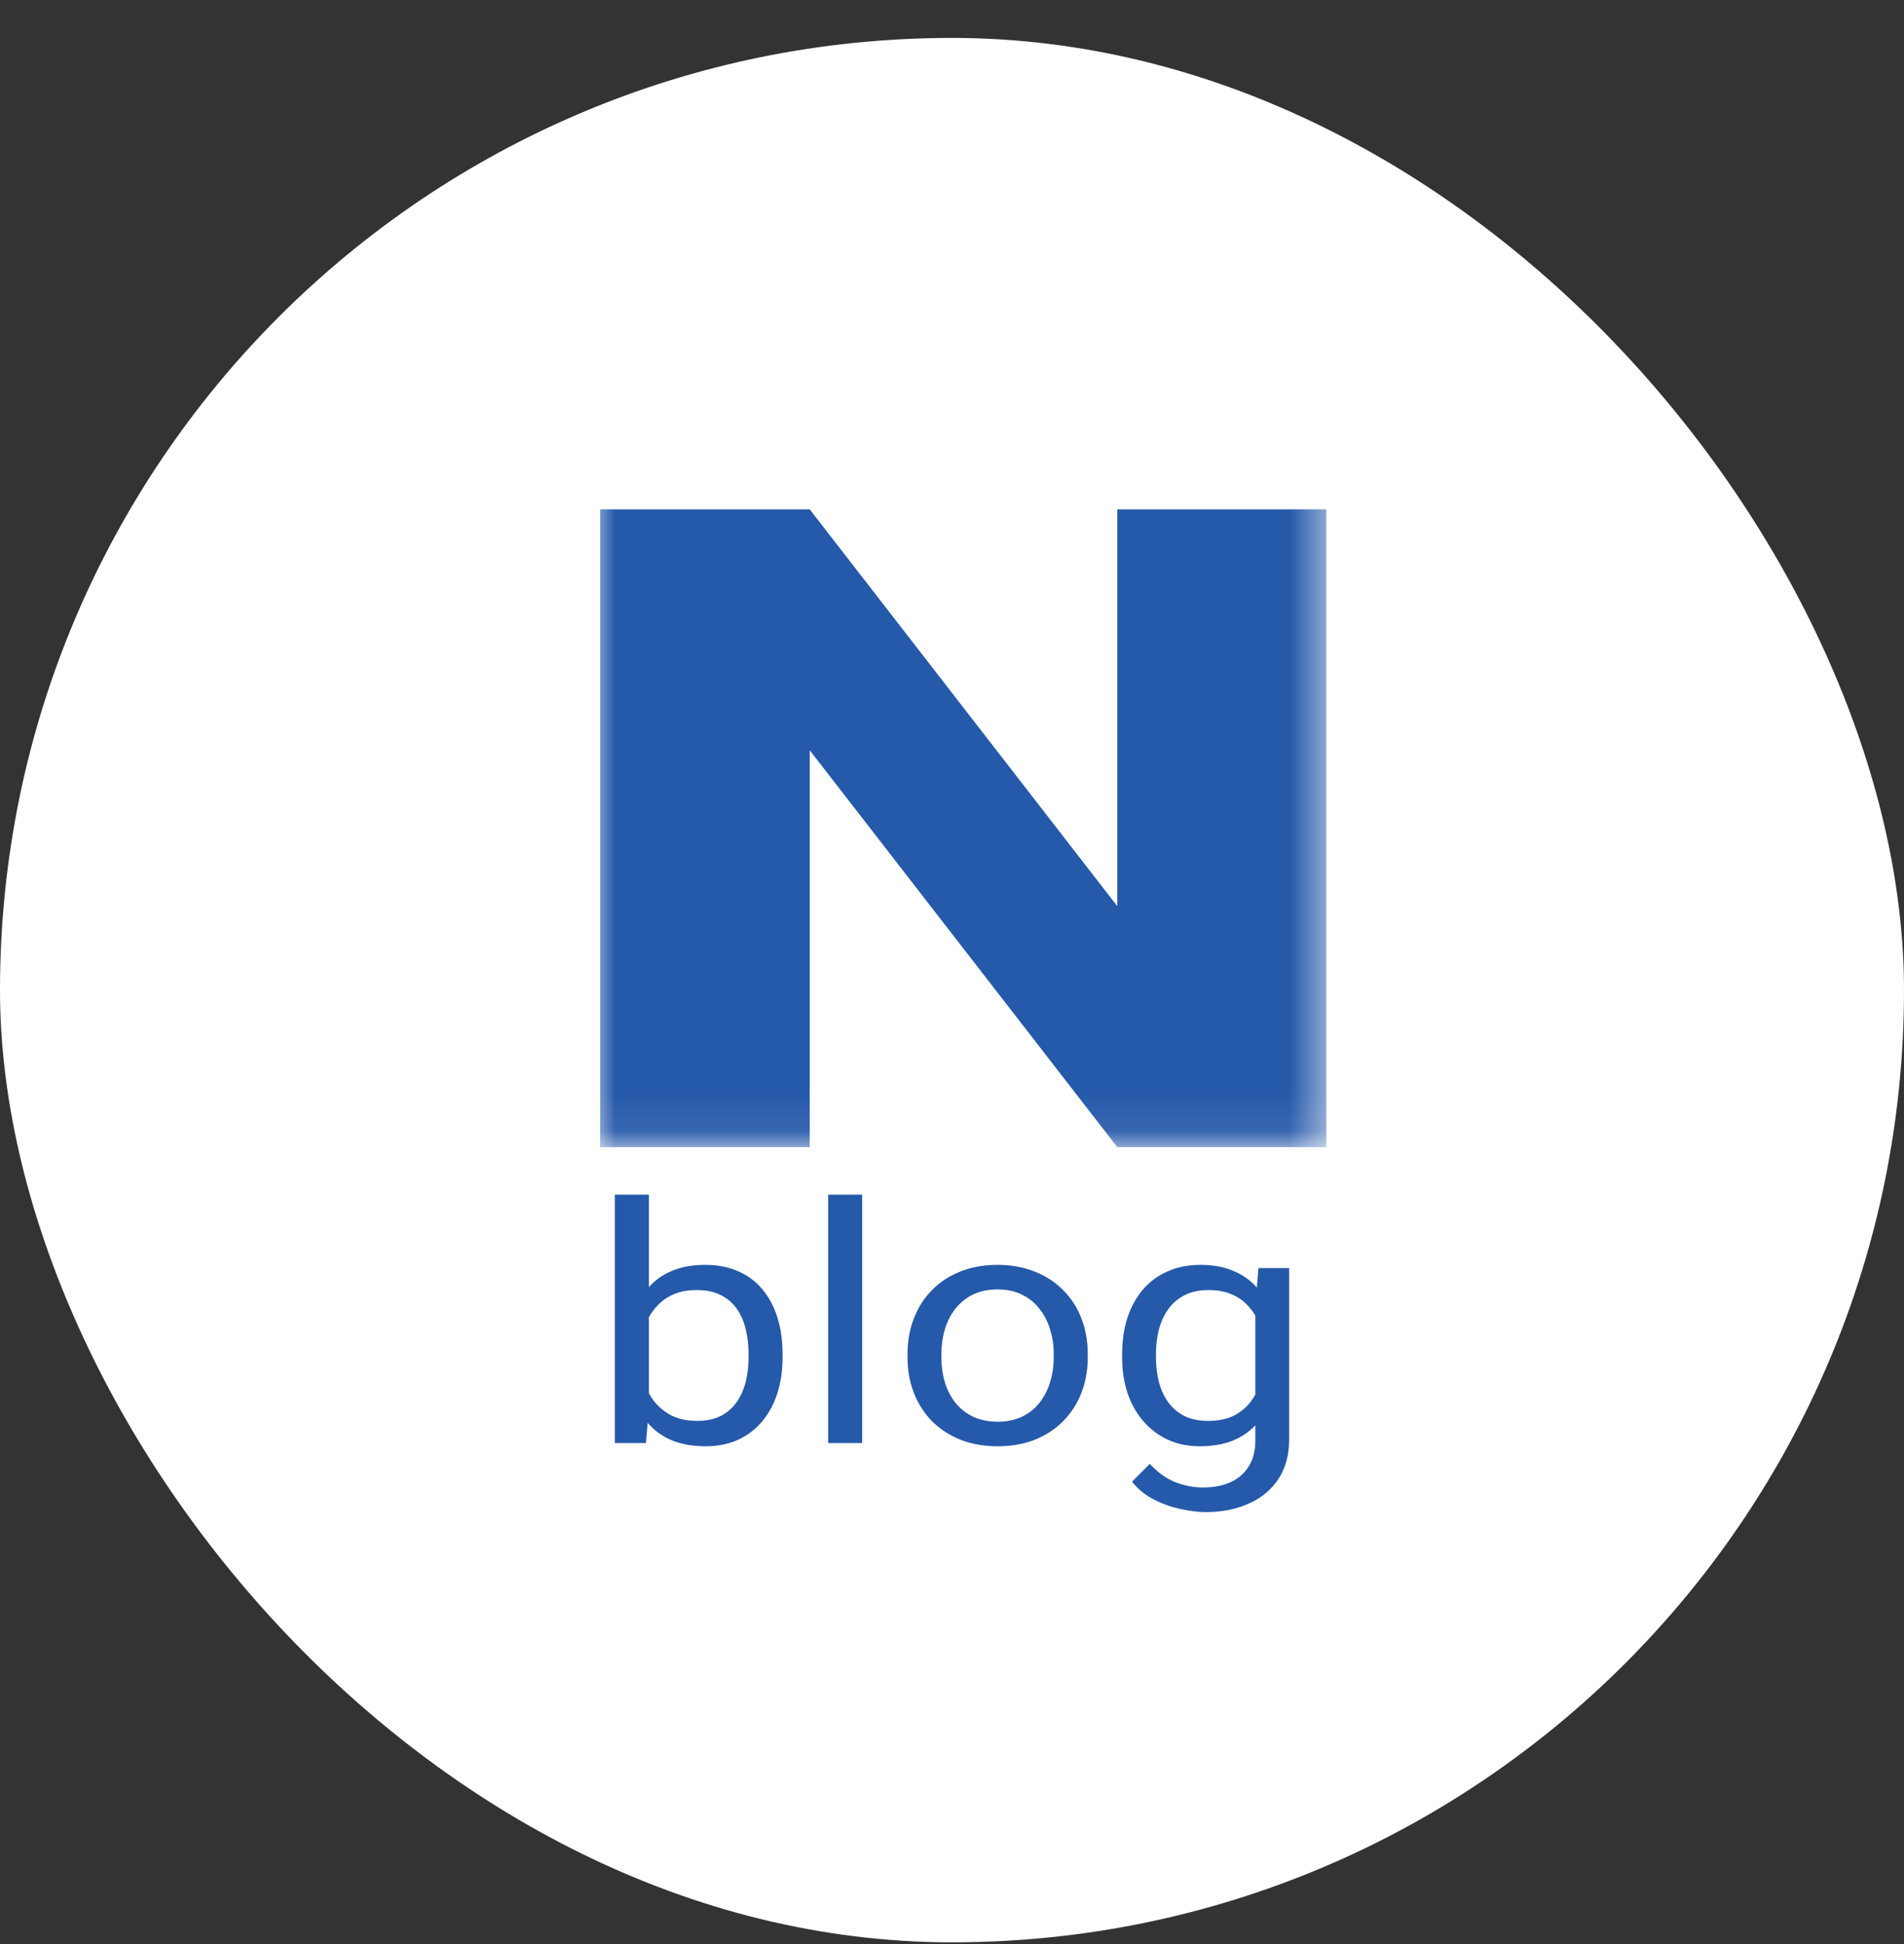 <svg xmlns="http://www.w3.org/2000/svg" width="48" height="49" viewBox="0 0 48 49" fill="none">
  <rect x="0" y="0" width="48" height="49" fill="#333333" stroke="none"/>
  <rect y="0.956" width="48" height="48" rx="24" fill="white"/>
  <mask id="mask0_2345_188509" style="mask-type:luminance" maskUnits="userSpaceOnUse" x="15" y="11" width="19" height="18">
    <path d="M33.5 11.956H15V28.914H33.5V11.956Z" fill="white"/>
  </mask>
  <g mask="url(#mask0_2345_188509)">
    <path d="M33.437 12.839V28.914H28.168L20.414 18.911V28.914H15.13V12.839H20.414L28.168 22.841V12.839H33.437Z" fill="#2559AA"/>
  </g>
  <path d="M15.5 30.112H16.358V35.516L16.284 36.372H15.5V30.112ZM19.729 34.13V34.216C19.729 34.536 19.686 34.834 19.6 35.108C19.514 35.38 19.388 35.616 19.222 35.817C19.056 36.018 18.853 36.175 18.613 36.286C18.373 36.398 18.098 36.453 17.788 36.453C17.471 36.453 17.193 36.406 16.953 36.31C16.716 36.213 16.516 36.073 16.353 35.891C16.19 35.709 16.06 35.489 15.961 35.23C15.866 34.972 15.8 34.682 15.763 34.358V33.983C15.8 33.657 15.866 33.365 15.961 33.107C16.06 32.849 16.19 32.629 16.353 32.447C16.516 32.262 16.716 32.122 16.953 32.027C17.189 31.929 17.465 31.881 17.778 31.881C18.092 31.881 18.37 31.935 18.613 32.044C18.856 32.149 19.059 32.302 19.222 32.5C19.388 32.698 19.514 32.936 19.6 33.213C19.686 33.488 19.729 33.793 19.729 34.13ZM18.871 34.216V34.13C18.871 33.91 18.848 33.703 18.802 33.511C18.756 33.315 18.682 33.144 18.581 32.997C18.479 32.848 18.346 32.731 18.18 32.647C18.014 32.56 17.809 32.516 17.566 32.516C17.351 32.516 17.163 32.549 17.003 32.614C16.847 32.679 16.713 32.768 16.602 32.879C16.492 32.988 16.401 33.113 16.33 33.254C16.262 33.392 16.212 33.536 16.178 33.686V34.668C16.227 34.858 16.307 35.042 16.418 35.218C16.532 35.392 16.682 35.535 16.87 35.646C17.06 35.758 17.296 35.813 17.575 35.813C17.806 35.813 18.003 35.773 18.166 35.691C18.332 35.607 18.465 35.491 18.567 35.345C18.672 35.198 18.748 35.028 18.798 34.835C18.847 34.642 18.871 34.436 18.871 34.216ZM21.735 30.112V36.372H20.878V30.112H21.735ZM22.879 34.216V34.122C22.879 33.804 22.931 33.509 23.036 33.238C23.141 32.963 23.291 32.725 23.488 32.525C23.685 32.321 23.923 32.163 24.203 32.052C24.483 31.938 24.796 31.881 25.144 31.881C25.494 31.881 25.809 31.938 26.089 32.052C26.372 32.163 26.612 32.321 26.809 32.525C27.009 32.725 27.161 32.963 27.265 33.238C27.37 33.509 27.422 33.804 27.422 34.122V34.216C27.422 34.534 27.37 34.828 27.265 35.1C27.161 35.372 27.009 35.609 26.809 35.813C26.612 36.014 26.374 36.172 26.094 36.286C25.817 36.398 25.503 36.453 25.153 36.453C24.802 36.453 24.487 36.398 24.207 36.286C23.928 36.172 23.688 36.014 23.488 35.813C23.291 35.609 23.141 35.372 23.036 35.1C22.931 34.828 22.879 34.534 22.879 34.216ZM23.733 34.122V34.216C23.733 34.436 23.762 34.644 23.82 34.839C23.878 35.032 23.966 35.203 24.083 35.353C24.203 35.502 24.352 35.62 24.53 35.707C24.709 35.791 24.916 35.834 25.153 35.834C25.387 35.834 25.591 35.791 25.766 35.707C25.945 35.62 26.092 35.502 26.209 35.353C26.326 35.203 26.414 35.032 26.472 34.839C26.534 34.644 26.564 34.436 26.564 34.216V34.122C26.564 33.905 26.534 33.7 26.472 33.507C26.414 33.311 26.325 33.139 26.204 32.989C26.088 32.837 25.94 32.717 25.762 32.63C25.587 32.543 25.381 32.5 25.144 32.5C24.91 32.5 24.704 32.543 24.526 32.63C24.351 32.717 24.203 32.837 24.083 32.989C23.966 33.139 23.878 33.311 23.82 33.507C23.762 33.7 23.733 33.905 23.733 34.122ZM31.725 31.962H32.5V36.278C32.5 36.666 32.411 36.998 32.233 37.272C32.054 37.547 31.805 37.755 31.485 37.896C31.169 38.04 30.803 38.112 30.388 38.112C30.215 38.112 30.013 38.087 29.779 38.038C29.548 37.992 29.321 37.912 29.096 37.798C28.875 37.687 28.689 37.536 28.538 37.346L28.986 36.897C29.195 37.12 29.413 37.275 29.64 37.362C29.871 37.449 30.099 37.492 30.323 37.492C30.594 37.492 30.827 37.447 31.024 37.358C31.221 37.268 31.373 37.135 31.481 36.959C31.591 36.785 31.647 36.57 31.647 36.315V32.932L31.725 31.962ZM28.289 34.216V34.13C28.289 33.793 28.334 33.488 28.423 33.213C28.515 32.936 28.646 32.698 28.815 32.5C28.987 32.302 29.195 32.149 29.438 32.044C29.68 31.935 29.954 31.881 30.259 31.881C30.572 31.881 30.846 31.929 31.079 32.027C31.316 32.122 31.516 32.262 31.679 32.447C31.845 32.629 31.976 32.849 32.071 33.107C32.166 33.365 32.233 33.657 32.269 33.983V34.358C32.236 34.682 32.169 34.972 32.071 35.23C31.976 35.489 31.845 35.709 31.679 35.891C31.516 36.073 31.316 36.213 31.079 36.31C30.843 36.406 30.566 36.453 30.249 36.453C29.951 36.453 29.68 36.398 29.438 36.286C29.198 36.175 28.992 36.018 28.82 35.817C28.647 35.616 28.515 35.38 28.423 35.108C28.334 34.834 28.289 34.536 28.289 34.216ZM29.142 34.13V34.216C29.142 34.436 29.167 34.642 29.216 34.835C29.268 35.028 29.347 35.198 29.451 35.345C29.559 35.491 29.696 35.607 29.862 35.691C30.028 35.773 30.226 35.813 30.457 35.813C30.74 35.813 30.974 35.76 31.158 35.654C31.342 35.548 31.488 35.408 31.596 35.234C31.707 35.061 31.793 34.872 31.854 34.668V33.686C31.82 33.536 31.768 33.392 31.698 33.254C31.63 33.113 31.541 32.988 31.43 32.879C31.322 32.768 31.189 32.679 31.029 32.614C30.869 32.549 30.681 32.516 30.466 32.516C30.232 32.516 30.031 32.56 29.862 32.647C29.696 32.731 29.559 32.848 29.451 32.997C29.347 33.144 29.268 33.315 29.216 33.511C29.167 33.703 29.142 33.91 29.142 34.13Z" fill="#2559AA"/>
</svg>